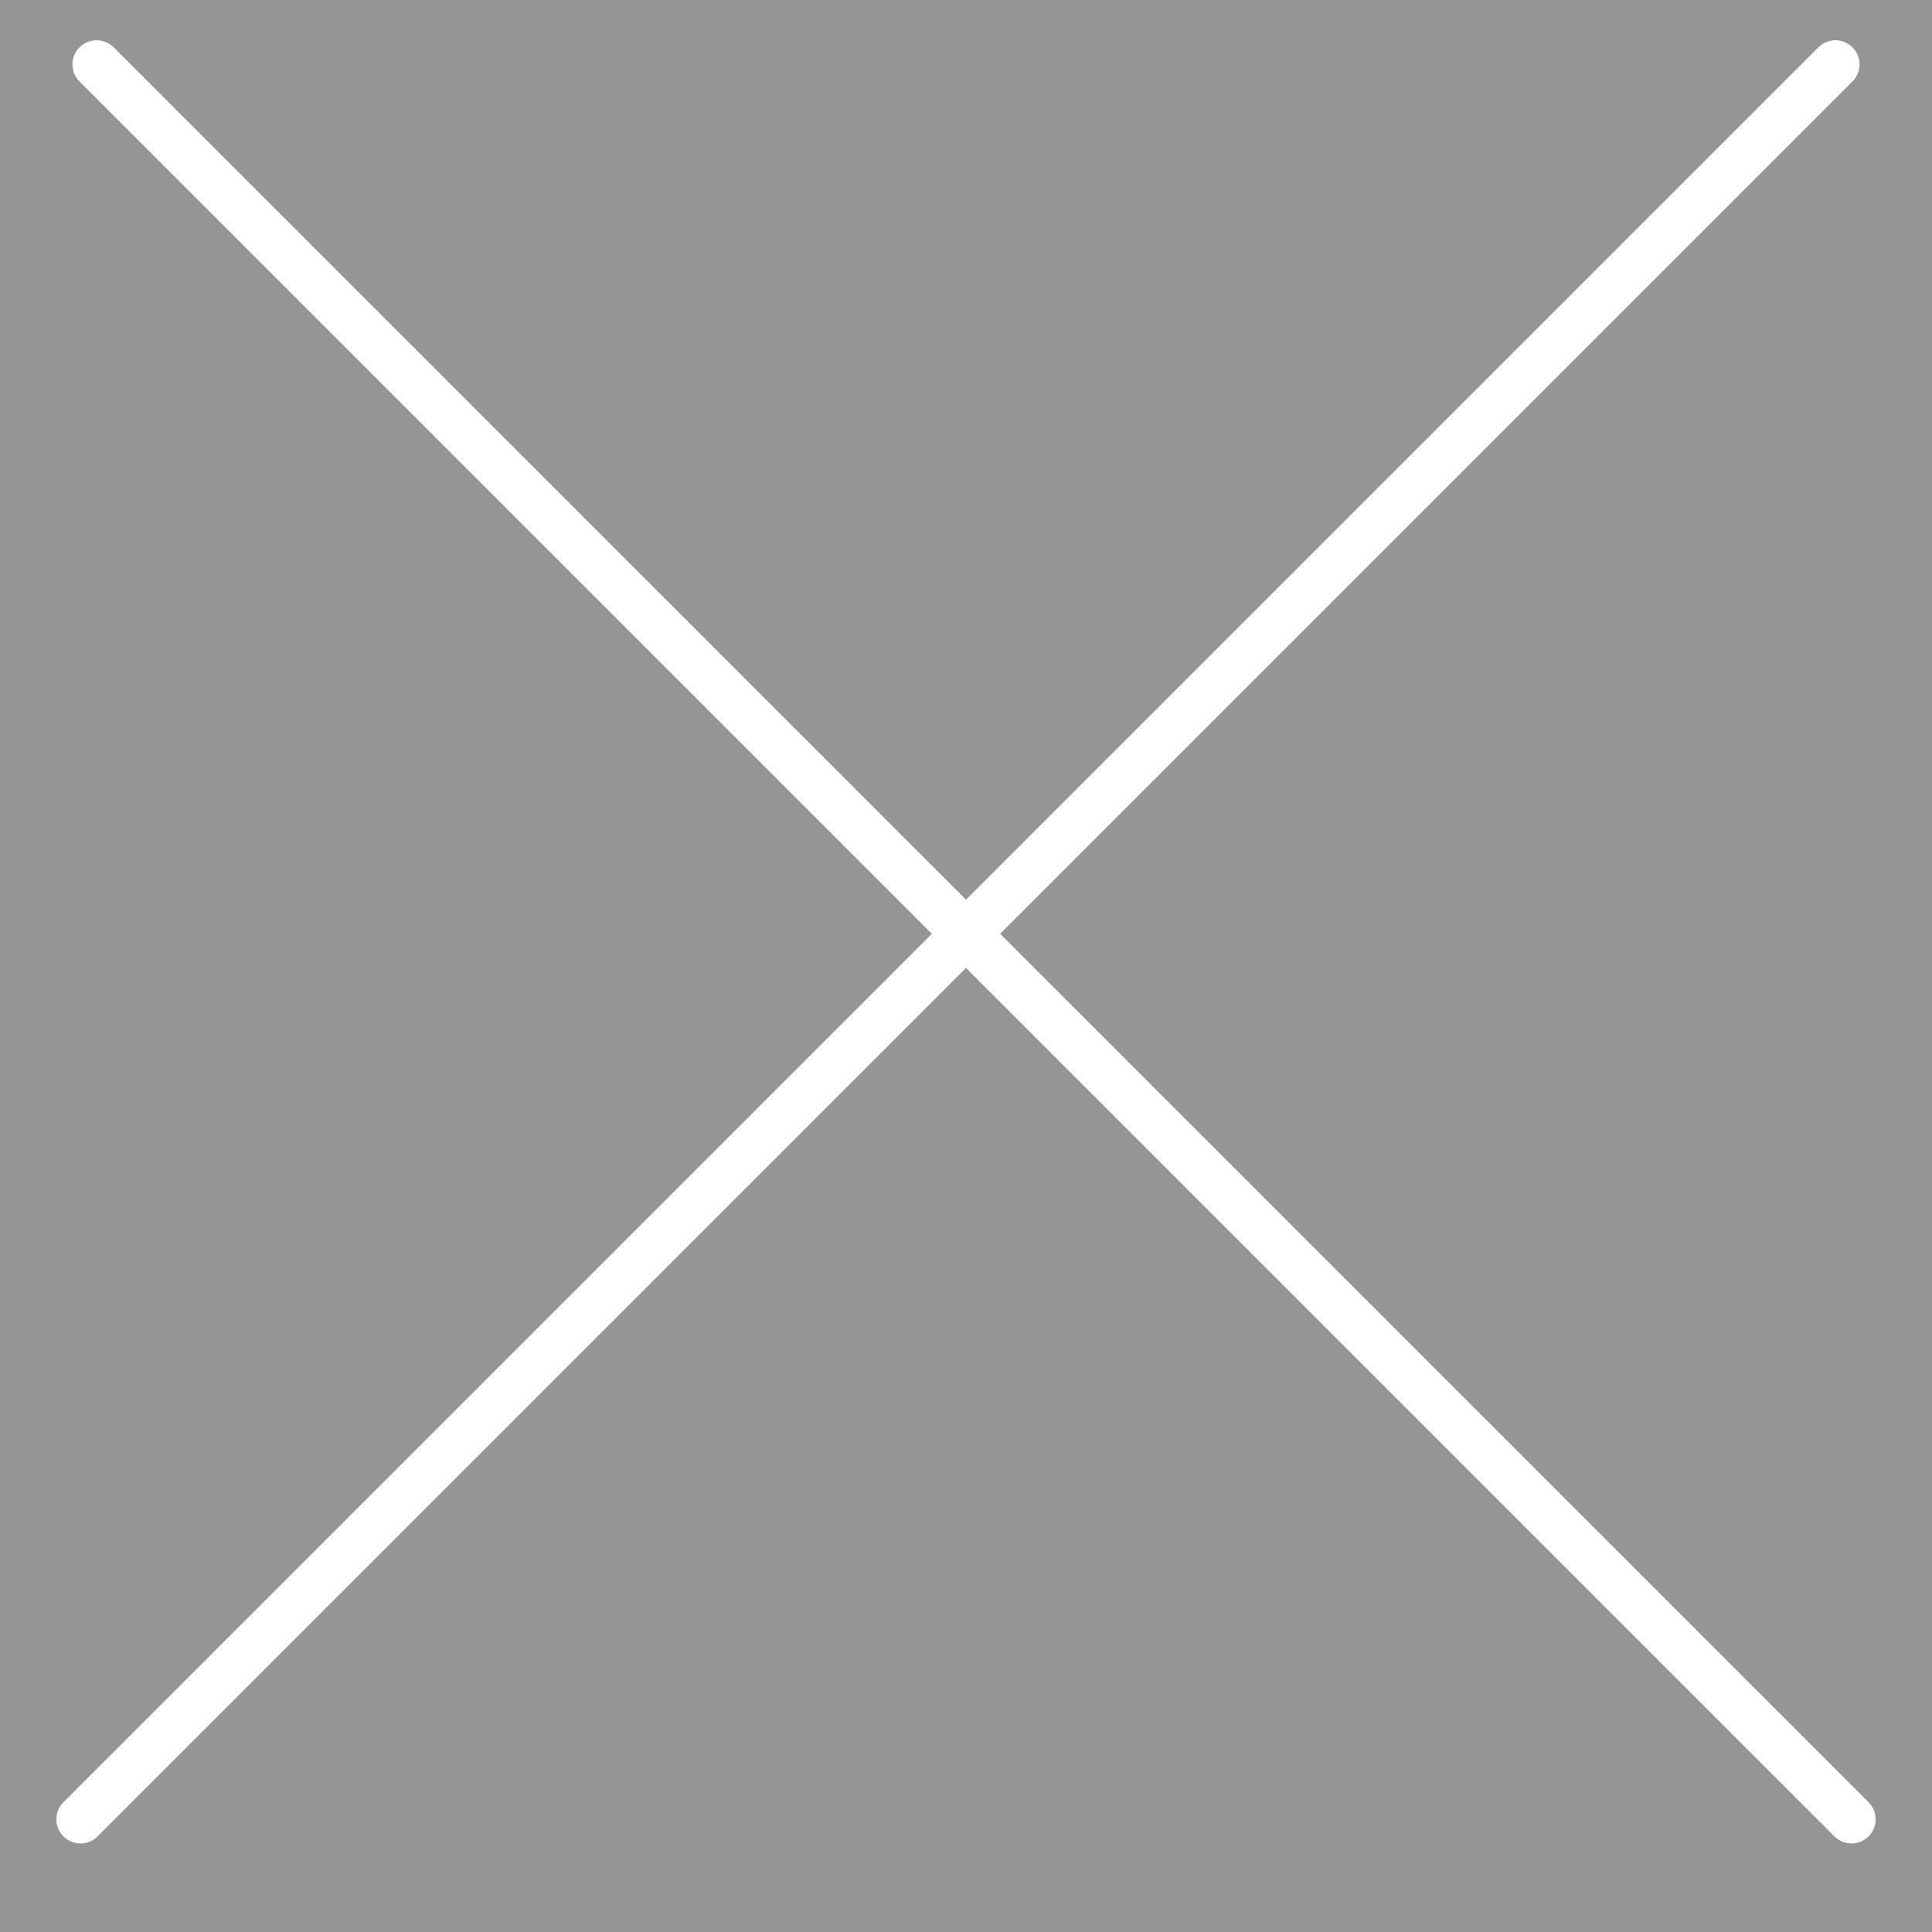 <?xml version="1.0" encoding="UTF-8"?> <svg xmlns="http://www.w3.org/2000/svg" width="120" height="120" viewBox="0 0 120 120" fill="none"><rect width="120" height="120" fill="#959595"></rect><path d="M6 4L115 113" stroke="white" stroke-width="3" stroke-linecap="round"></path><path d="M114 4L5 113" stroke="white" stroke-width="3" stroke-linecap="round"></path></svg> 